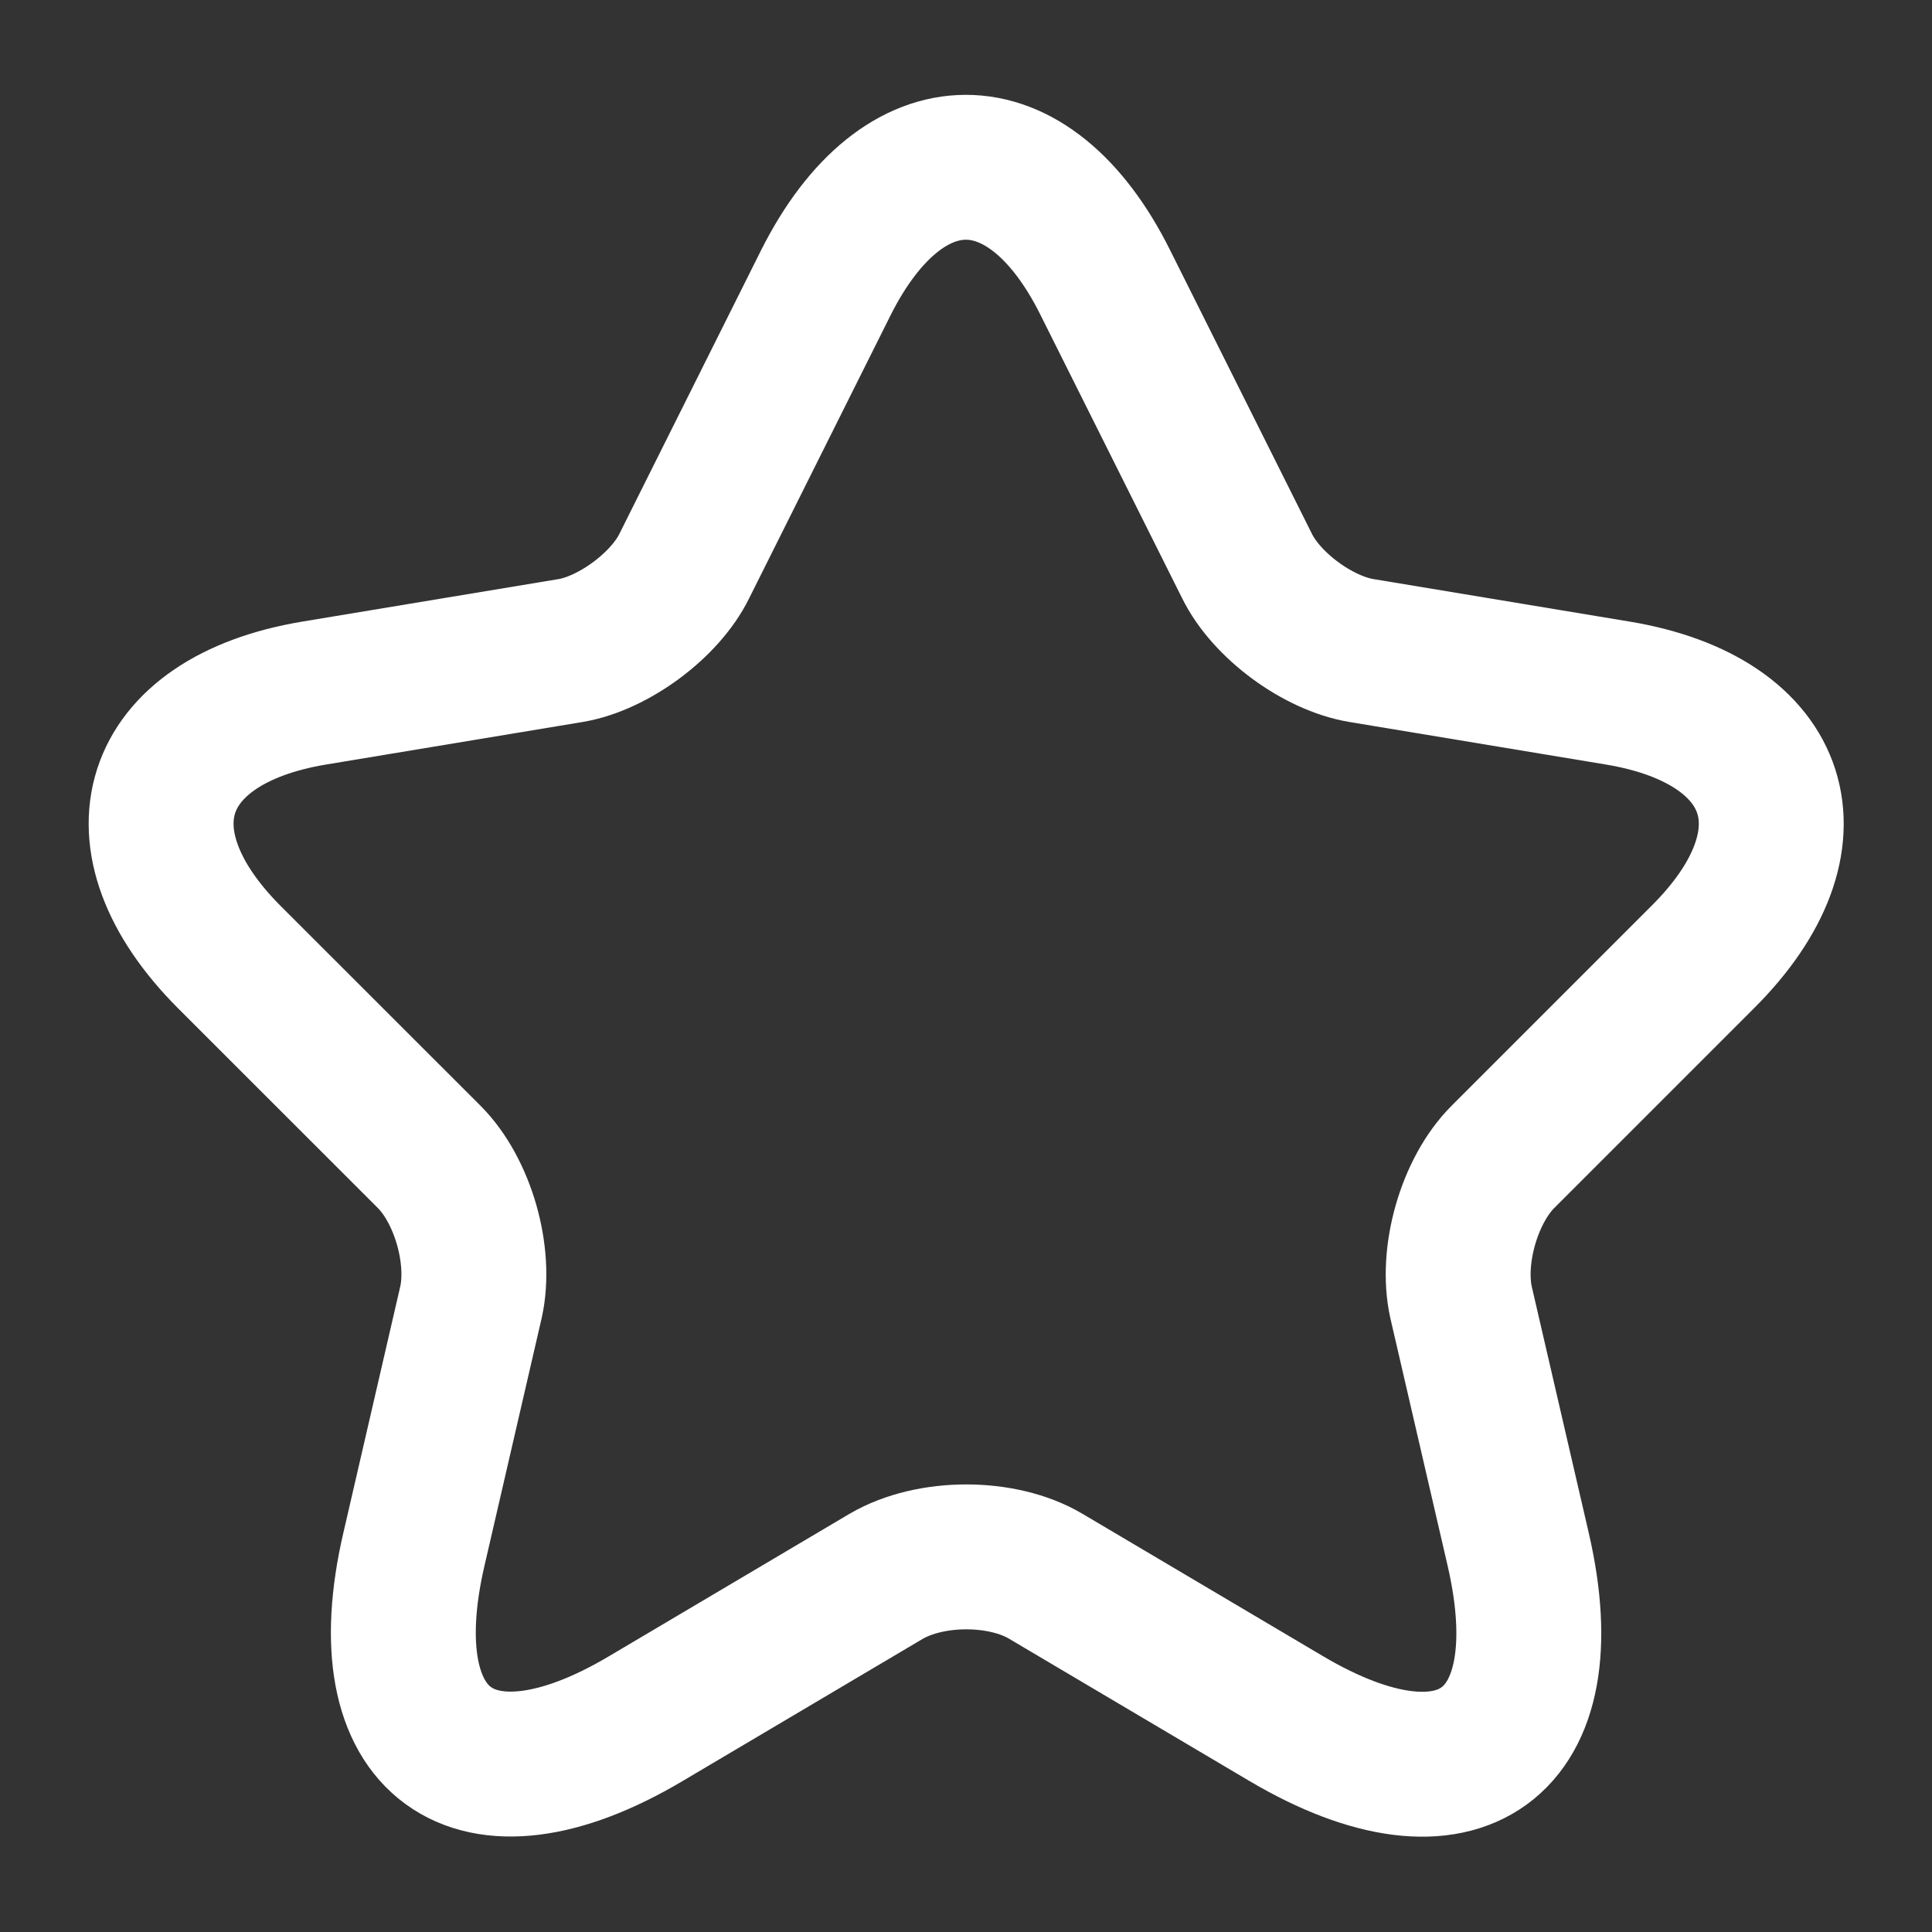 <svg xmlns="http://www.w3.org/2000/svg" fill="none" viewBox="0 0 20 20" height="20" width="20">
<rect x="0" y="0" width="20" height="20" fill="#333333" stroke="none"/>
<path stroke-linejoin="round" stroke-linecap="round" stroke-width="1.5" stroke="white" d="M11.442 2.925L12.909 5.859C13.109 6.267 13.642 6.659 14.092 6.734L16.75 7.175C18.45 7.459 18.85 8.692 17.625 9.909L15.559 11.975C15.209 12.325 15.017 13 15.125 13.483L15.717 16.042C16.184 18.067 15.109 18.85 13.317 17.792L10.825 16.317C10.375 16.05 9.634 16.05 9.175 16.317L6.684 17.792C4.9 18.85 3.817 18.058 4.284 16.042L4.875 13.483C4.984 13 4.792 12.325 4.442 11.975L2.375 9.909C1.159 8.692 1.55 7.459 3.25 7.175L5.909 6.734C6.35 6.659 6.884 6.267 7.084 5.859L8.55 2.925C9.35 1.334 10.65 1.334 11.442 2.925Z"></path>
</svg>
